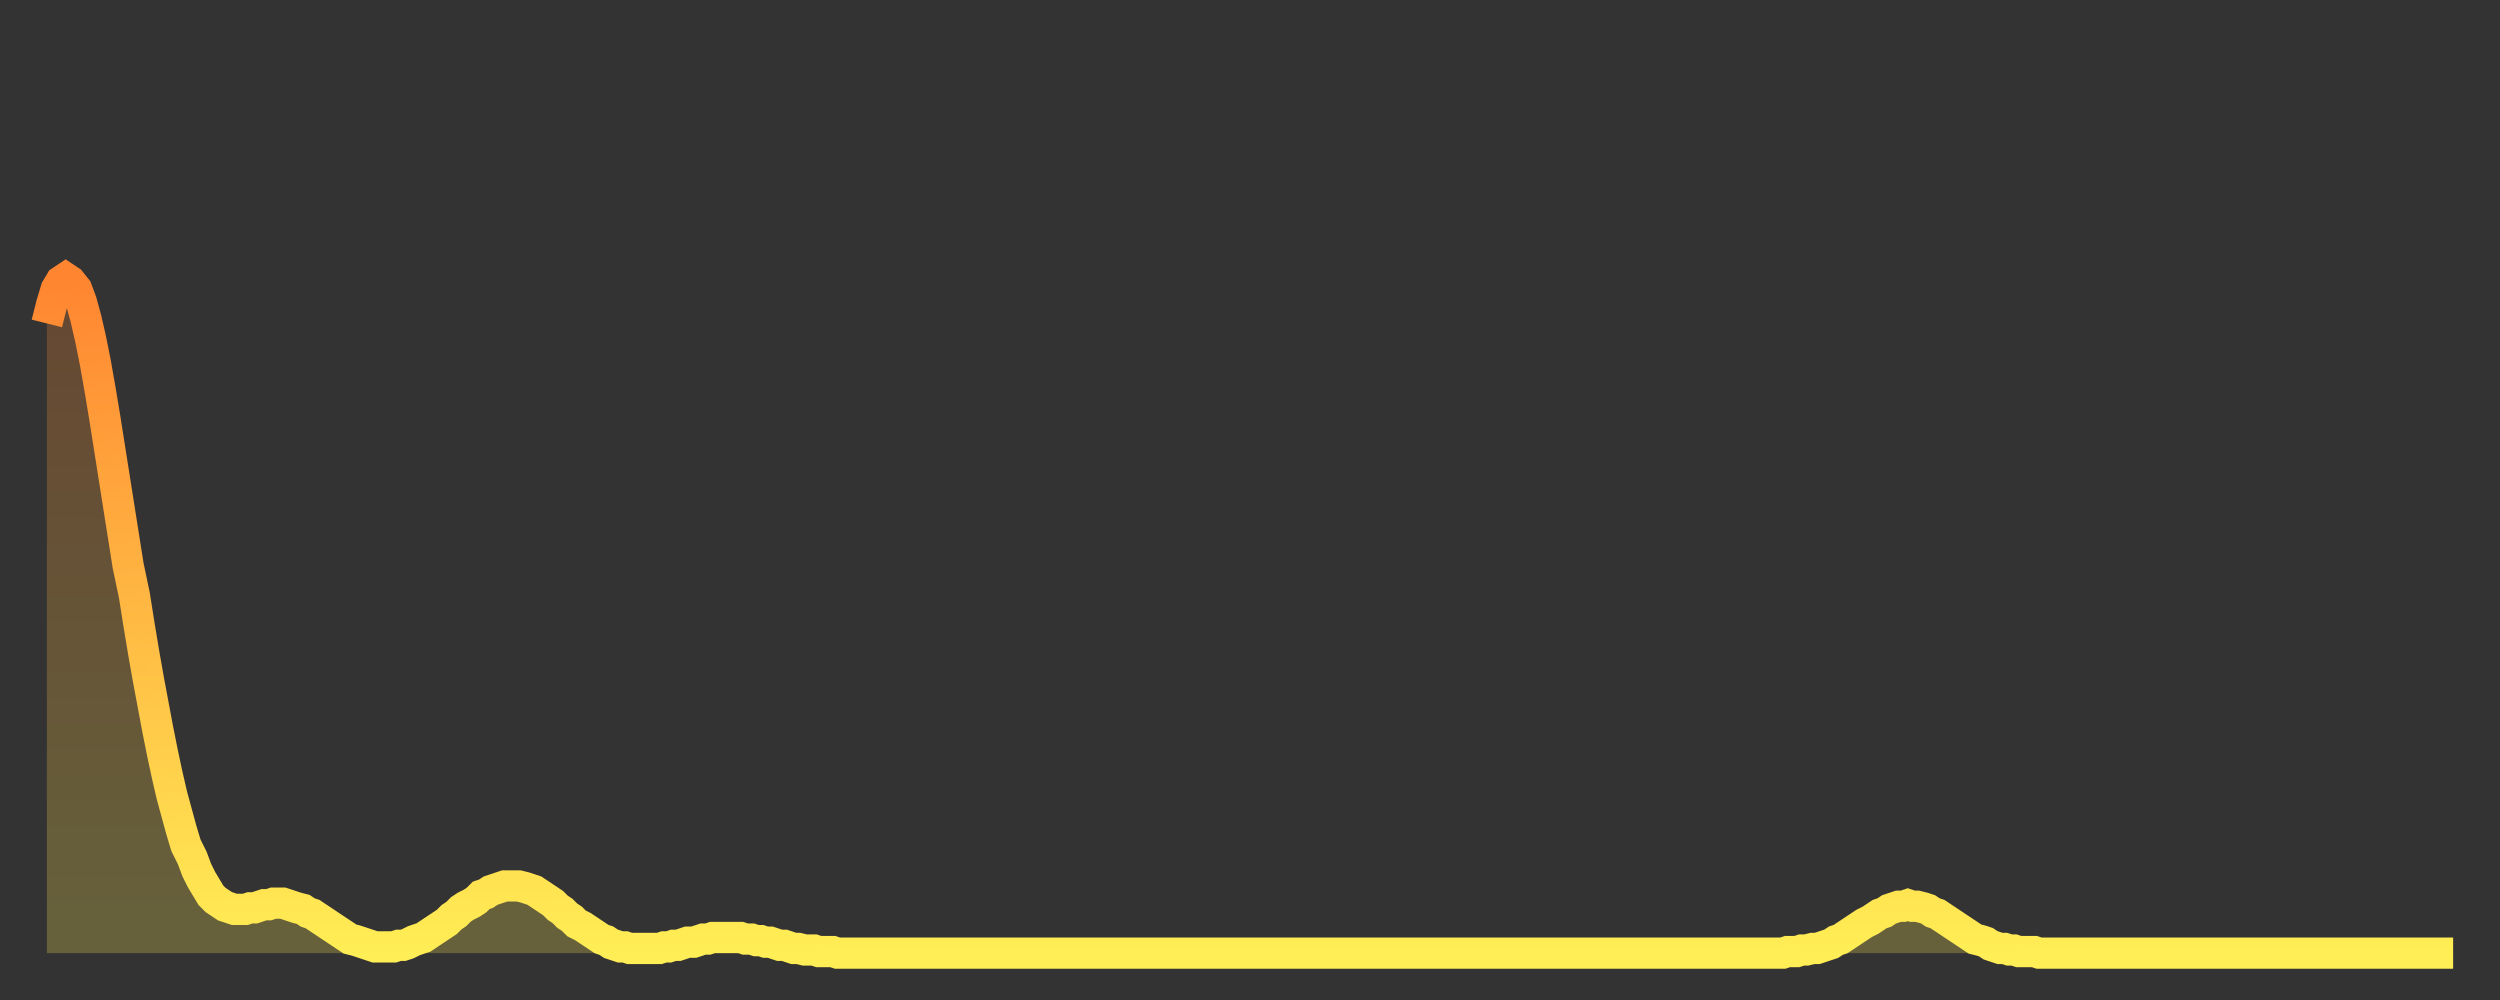 <?xml version="1.0" encoding="utf-8" ?>
<svg baseProfile="full" height="64" version="1.1" width="160" xmlns="http://www.w3.org/2000/svg" xmlns:ev="http://www.w3.org/2001/xml-events" xmlns:xlink="http://www.w3.org/1999/xlink"><rect width="100%" height="100%" fill="#333333" stroke="none"/><defs><linearGradient id="id186680" x1="0" x2="0" y1="0" y2="1"><stop offset="0%" stop-color="#ff8531" /><stop offset="50%" stop-color="#ffb943" /><stop offset="100%" stop-color="#ffee55" /></linearGradient></defs><g transform="translate(3,3)"><g><path d="M 0.0 17.7 L 0.3 16.5 0.6 15.5 0.9 15.0 1.2 14.8 1.5 15.0 1.9 15.5 2.2 16.3 2.5 17.4 2.8 18.7 3.1 20.2 3.4 21.9 3.7 23.7 4.0 25.6 4.3 27.5 4.6 29.4 4.9 31.3 5.2 33.2 5.6 35.1 5.9 37.0 6.2 38.8 6.5 40.5 6.8 42.1 7.1 43.7 7.4 45.2 7.7 46.6 8.0 47.9 8.3 49.0 8.6 50.1 8.9 51.1 9.3 51.9 9.6 52.7 9.9 53.3 10.2 53.8 10.5 54.3 10.8 54.6 11.1 54.8 11.4 55.0 11.7 55.1 12.0 55.2 12.3 55.2 12.7 55.2 13.0 55.1 13.3 55.1 13.6 55.0 13.9 54.9 14.2 54.9 14.5 54.8 14.8 54.8 15.1 54.8 15.4 54.9 15.7 55.0 16.0 55.1 16.4 55.2 16.7 55.4 17.0 55.5 17.3 55.7 17.6 55.9 17.9 56.1 18.2 56.3 18.5 56.5 18.8 56.7 19.1 56.9 19.4 57.1 19.8 57.2 20.1 57.3 20.4 57.4 20.7 57.5 21.0 57.6 21.3 57.6 21.6 57.6 21.9 57.6 22.2 57.6 22.5 57.5 22.8 57.5 23.1 57.4 23.5 57.2 23.8 57.1 24.1 57.0 24.4 56.8 24.7 56.6 25.0 56.4 25.3 56.2 25.6 56.0 25.9 55.7 26.2 55.5 26.5 55.2 26.8 55.0 27.2 54.8 27.5 54.6 27.8 54.3 28.1 54.2 28.4 54.0 28.7 53.9 29.0 53.8 29.3 53.7 29.6 53.7 29.9 53.7 30.2 53.7 30.6 53.8 30.9 53.9 31.2 54.0 31.5 54.2 31.8 54.4 32.1 54.6 32.4 54.8 32.7 55.1 33.0 55.3 33.3 55.6 33.6 55.8 33.9 56.1 34.3 56.3 34.6 56.5 34.9 56.7 35.2 56.9 35.5 57.1 35.8 57.2 36.1 57.4 36.4 57.5 36.7 57.6 37.0 57.6 37.3 57.7 37.7 57.7 38.0 57.7 38.3 57.7 38.6 57.7 38.9 57.7 39.2 57.7 39.5 57.6 39.8 57.6 40.1 57.5 40.4 57.5 40.7 57.4 41.0 57.3 41.4 57.3 41.7 57.2 42.0 57.1 42.3 57.1 42.6 57.0 42.9 57.0 43.2 57.0 43.5 57.0 43.8 57.0 44.1 57.0 44.4 57.0 44.7 57.1 45.1 57.1 45.4 57.2 45.7 57.2 46.0 57.3 46.3 57.3 46.6 57.4 46.9 57.5 47.2 57.5 47.5 57.6 47.8 57.7 48.1 57.7 48.5 57.8 48.8 57.8 49.1 57.8 49.4 57.9 49.7 57.9 50.0 57.9 50.3 57.9 50.6 58.0 50.9 58.0 51.2 58.0 51.5 58.0 51.8 58.0 52.2 58.0 52.5 58.0 52.8 58.0 53.1 58.0 53.4 58.0 53.7 58.0 54.0 58.0 54.3 58.0 54.6 58.0 54.9 58.0 55.2 58.0 55.6 58.0 55.9 58.0 56.2 58.0 56.5 58.0 56.8 58.0 57.1 58.0 57.4 58.0 57.7 58.0 58.0 58.0 58.3 58.0 58.6 58.0 58.9 58.0 59.3 58.0 59.6 58.0 59.9 58.0 60.2 58.0 60.5 58.0 60.8 58.0 61.1 58.0 61.4 58.0 61.7 58.0 62.0 58.0 62.3 58.0 62.6 58.0 63.0 58.0 63.3 58.0 63.6 58.0 63.9 58.0 64.2 58.0 64.5 58.0 64.8 58.0 65.1 58.0 65.4 58.0 65.7 58.0 66.0 58.0 66.4 58.0 66.7 58.0 67.0 58.0 67.3 58.0 67.6 58.0 67.9 58.0 68.2 58.0 68.5 58.0 68.8 58.0 69.1 58.0 69.4 58.0 69.7 58.0 70.1 58.0 70.4 58.0 70.7 58.0 71.0 58.0 71.3 58.0 71.6 58.0 71.9 58.0 72.2 58.0 72.5 58.0 72.8 58.0 73.1 58.0 73.5 58.0 73.8 58.0 74.1 58.0 74.4 58.0 74.7 58.0 75.0 58.0 75.3 58.0 75.6 58.0 75.9 58.0 76.2 58.0 76.5 58.0 76.8 58.0 77.2 58.0 77.5 58.0 77.8 58.0 78.1 58.0 78.4 58.0 78.7 58.0 79.0 58.0 79.3 58.0 79.6 58.0 79.9 58.0 80.2 58.0 80.5 58.0 80.9 58.0 81.2 58.0 81.5 58.0 81.8 58.0 82.1 58.0 82.4 58.0 82.7 58.0 83.0 58.0 83.3 58.0 83.6 58.0 83.9 58.0 84.3 58.0 84.6 58.0 84.9 58.0 85.2 58.0 85.5 58.0 85.8 58.0 86.1 58.0 86.4 58.0 86.7 58.0 87.0 58.0 87.3 58.0 87.6 58.0 88.0 58.0 88.3 58.0 88.6 58.0 88.9 58.0 89.2 58.0 89.5 58.0 89.8 58.0 90.1 58.0 90.4 58.0 90.7 58.0 91.0 58.0 91.4 58.0 91.7 58.0 92.0 58.0 92.3 58.0 92.6 58.0 92.9 58.0 93.2 58.0 93.5 58.0 93.8 58.0 94.1 58.0 94.4 58.0 94.7 58.0 95.1 58.0 95.4 58.0 95.7 58.0 96.0 58.0 96.3 58.0 96.6 58.0 96.9 58.0 97.2 58.0 97.5 58.0 97.8 58.0 98.1 58.0 98.4 58.0 98.8 58.0 99.1 58.0 99.4 58.0 99.7 58.0 100.0 58.0 100.3 58.0 100.6 58.0 100.9 58.0 101.2 58.0 101.5 58.0 101.8 58.0 102.2 58.0 102.5 58.0 102.8 58.0 103.1 58.0 103.4 58.0 103.7 58.0 104.0 58.0 104.3 58.0 104.6 58.0 104.9 58.0 105.2 58.0 105.5 58.0 105.9 58.0 106.2 58.0 106.5 58.0 106.8 58.0 107.1 58.0 107.4 58.0 107.7 58.0 108.0 58.0 108.3 58.0 108.6 58.0 108.9 58.0 109.3 58.0 109.6 58.0 109.9 58.0 110.2 58.0 110.5 58.0 110.8 58.0 111.1 58.0 111.4 57.9 111.7 57.9 112.0 57.9 112.3 57.8 112.6 57.8 113.0 57.7 113.3 57.7 113.6 57.6 113.9 57.5 114.2 57.4 114.5 57.2 114.8 57.1 115.1 56.9 115.4 56.7 115.7 56.5 116.0 56.3 116.3 56.1 116.7 55.9 117.0 55.7 117.3 55.5 117.6 55.4 117.9 55.2 118.2 55.1 118.5 55.0 118.8 55.0 119.1 54.9 119.4 55.0 119.7 55.0 120.1 55.1 120.4 55.2 120.7 55.4 121.0 55.5 121.3 55.7 121.6 55.9 121.9 56.1 122.2 56.3 122.5 56.5 122.8 56.7 123.1 56.9 123.4 57.1 123.8 57.2 124.1 57.3 124.4 57.5 124.7 57.6 125.0 57.7 125.3 57.7 125.6 57.8 125.9 57.8 126.2 57.9 126.5 57.9 126.8 57.9 127.2 57.9 127.5 58.0 127.8 58.0 128.1 58.0 128.4 58.0 128.7 58.0 129.0 58.0 129.3 58.0 129.6 58.0 129.9 58.0 130.2 58.0 130.5 58.0 130.9 58.0 131.2 58.0 131.5 58.0 131.8 58.0 132.1 58.0 132.4 58.0 132.7 58.0 133.0 58.0 133.3 58.0 133.6 58.0 133.9 58.0 134.2 58.0 134.6 58.0 134.9 58.0 135.2 58.0 135.5 58.0 135.8 58.0 136.1 58.0 136.4 58.0 136.7 58.0 137.0 58.0 137.3 58.0 137.6 58.0 138.0 58.0 138.3 58.0 138.6 58.0 138.9 58.0 139.2 58.0 139.5 58.0 139.8 58.0 140.1 58.0 140.4 58.0 140.7 58.0 141.0 58.0 141.3 58.0 141.7 58.0 142.0 58.0 142.3 58.0 142.6 58.0 142.9 58.0 143.2 58.0 143.5 58.0 143.8 58.0 144.1 58.0 144.4 58.0 144.7 58.0 145.1 58.0 145.4 58.0 145.7 58.0 146.0 58.0 146.3 58.0 146.6 58.0 146.9 58.0 147.2 58.0 147.5 58.0 147.8 58.0 148.1 58.0 148.4 58.0 148.8 58.0 149.1 58.0 149.4 58.0 149.7 58.0 150.0 58.0 150.3 58.0 150.6 58.0 150.9 58.0 151.2 58.0 151.5 58.0 151.8 58.0 152.1 58.0 152.5 58.0 152.8 58.0 153.1 58.0 153.4 58.0 153.7 58.0 154.0 58.0" fill="none" id="graph-curve" opacity="1" stroke="url(#id186680)" stroke-width="2" /><path d="M 0 58 L 0.0 17.7 0.3 16.5 0.6 15.5 0.9 15.0 1.2 14.8 1.5 15.0 1.9 15.5 2.2 16.3 2.5 17.4 2.8 18.7 3.1 20.2 3.4 21.9 3.7 23.7 4.0 25.6 4.3 27.5 4.6 29.4 4.9 31.3 5.2 33.2 5.6 35.1 5.9 37.0 6.2 38.8 6.5 40.5 6.8 42.1 7.1 43.7 7.4 45.2 7.7 46.6 8.0 47.9 8.3 49.0 8.6 50.1 8.9 51.1 9.3 51.9 9.6 52.7 9.9 53.3 10.2 53.8 10.5 54.3 10.8 54.6 11.1 54.8 11.4 55.0 11.7 55.1 12.0 55.2 12.3 55.2 12.7 55.2 13.0 55.1 13.3 55.1 13.6 55.0 13.9 54.9 14.2 54.9 14.5 54.8 14.8 54.8 15.1 54.8 15.4 54.9 15.7 55.0 16.0 55.1 16.4 55.2 16.7 55.4 17.0 55.5 17.3 55.7 17.6 55.9 17.9 56.1 18.2 56.3 18.5 56.5 18.8 56.7 19.1 56.9 19.4 57.1 19.8 57.2 20.1 57.3 20.4 57.4 20.7 57.5 21.0 57.6 21.3 57.6 21.6 57.6 21.9 57.6 22.2 57.6 22.5 57.5 22.8 57.5 23.1 57.4 23.5 57.2 23.8 57.1 24.1 57.0 24.4 56.8 24.7 56.6 25.0 56.4 25.3 56.2 25.6 56.0 25.9 55.7 26.2 55.5 26.5 55.2 26.8 55.0 27.2 54.8 27.5 54.6 27.8 54.3 28.1 54.2 28.4 54.0 28.7 53.9 29.0 53.8 29.3 53.7 29.6 53.7 29.9 53.7 30.2 53.7 30.6 53.8 30.9 53.9 31.2 54.0 31.5 54.2 31.8 54.4 32.1 54.6 32.4 54.8 32.7 55.1 33.0 55.3 33.3 55.6 33.6 55.8 33.9 56.1 34.3 56.3 34.6 56.5 34.9 56.7 35.2 56.9 35.5 57.1 35.8 57.2 36.1 57.4 36.4 57.5 36.7 57.6 37.0 57.6 37.3 57.7 37.7 57.7 38.0 57.7 38.3 57.7 38.6 57.7 38.9 57.7 39.2 57.7 39.5 57.6 39.8 57.6 40.1 57.5 40.4 57.5 40.7 57.4 41.0 57.3 41.4 57.3 41.7 57.2 42.0 57.1 42.3 57.1 42.6 57.0 42.9 57.0 43.2 57.0 43.5 57.0 43.8 57.0 44.1 57.0 44.4 57.0 44.7 57.1 45.1 57.1 45.4 57.2 45.7 57.2 46.0 57.3 46.3 57.3 46.6 57.4 46.9 57.5 47.2 57.5 47.5 57.6 47.8 57.7 48.1 57.7 48.5 57.8 48.8 57.8 49.1 57.8 49.4 57.9 49.7 57.9 50.0 57.9 50.3 57.9 50.6 58.0 50.9 58.0 51.2 58.0 51.5 58.0 51.8 58.0 52.2 58.0 52.5 58.0 52.8 58.0 53.1 58.0 53.4 58.0 53.7 58.0 54.0 58.0 54.3 58.0 54.6 58.0 54.9 58.0 55.2 58.0 55.6 58.0 55.9 58.0 56.2 58.0 56.5 58.0 56.8 58.0 57.1 58.0 57.4 58.0 57.7 58.0 58.0 58.0 58.3 58.0 58.6 58.0 58.9 58.0 59.3 58.0 59.6 58.0 59.9 58.0 60.2 58.0 60.5 58.0 60.8 58.0 61.1 58.0 61.4 58.0 61.7 58.0 62.0 58.0 62.3 58.0 62.6 58.0 63.0 58.0 63.3 58.0 63.6 58.0 63.9 58.0 64.2 58.0 64.5 58.0 64.8 58.0 65.1 58.0 65.4 58.0 65.7 58.0 66.0 58.0 66.4 58.0 66.7 58.0 67.0 58.0 67.3 58.0 67.6 58.0 67.9 58.0 68.2 58.0 68.5 58.0 68.8 58.0 69.1 58.0 69.4 58.0 69.7 58.0 70.1 58.0 70.4 58.0 70.7 58.0 71.0 58.0 71.3 58.0 71.6 58.0 71.9 58.0 72.2 58.0 72.5 58.0 72.8 58.0 73.1 58.0 73.5 58.0 73.8 58.0 74.1 58.0 74.4 58.0 74.7 58.0 75.0 58.0 75.3 58.0 75.6 58.0 75.9 58.0 76.2 58.0 76.5 58.0 76.8 58.0 77.2 58.0 77.5 58.0 77.8 58.0 78.1 58.0 78.4 58.0 78.7 58.0 79.0 58.0 79.3 58.0 79.6 58.0 79.9 58.0 80.2 58.0 80.5 58.0 80.9 58.0 81.2 58.0 81.5 58.0 81.8 58.0 82.1 58.0 82.4 58.0 82.7 58.0 83.0 58.0 83.3 58.0 83.6 58.0 83.9 58.0 84.3 58.0 84.6 58.0 84.9 58.0 85.2 58.0 85.5 58.0 85.8 58.0 86.1 58.0 86.4 58.0 86.7 58.0 87.0 58.0 87.3 58.0 87.6 58.0 88.0 58.0 88.3 58.0 88.6 58.0 88.9 58.0 89.2 58.0 89.5 58.0 89.8 58.0 90.1 58.0 90.4 58.0 90.7 58.0 91.0 58.0 91.4 58.0 91.7 58.0 92.0 58.0 92.3 58.0 92.6 58.0 92.9 58.0 93.2 58.0 93.5 58.0 93.8 58.0 94.1 58.0 94.4 58.0 94.7 58.0 95.1 58.0 95.4 58.0 95.7 58.0 96.0 58.0 96.3 58.0 96.6 58.0 96.9 58.0 97.2 58.0 97.5 58.0 97.8 58.0 98.1 58.0 98.4 58.0 98.8 58.0 99.1 58.0 99.4 58.0 99.7 58.0 100.0 58.0 100.3 58.0 100.6 58.0 100.9 58.0 101.2 58.0 101.5 58.0 101.8 58.0 102.2 58.0 102.5 58.0 102.8 58.0 103.1 58.0 103.4 58.0 103.7 58.0 104.0 58.0 104.3 58.0 104.6 58.0 104.9 58.0 105.2 58.0 105.5 58.0 105.9 58.0 106.2 58.0 106.5 58.0 106.8 58.0 107.1 58.0 107.4 58.0 107.7 58.0 108.0 58.0 108.3 58.0 108.6 58.0 108.9 58.0 109.3 58.0 109.6 58.0 109.9 58.0 110.2 58.0 110.5 58.0 110.8 58.0 111.1 58.0 111.4 57.9 111.7 57.9 112.0 57.9 112.3 57.8 112.6 57.8 113.0 57.7 113.3 57.7 113.6 57.6 113.9 57.5 114.2 57.4 114.5 57.2 114.8 57.1 115.1 56.9 115.4 56.7 115.7 56.5 116.0 56.3 116.3 56.1 116.7 55.9 117.0 55.7 117.3 55.5 117.6 55.4 117.9 55.2 118.2 55.1 118.5 55.0 118.8 55.0 119.1 54.9 119.4 55.0 119.7 55.0 120.1 55.1 120.4 55.2 120.7 55.4 121.0 55.5 121.3 55.7 121.6 55.9 121.9 56.1 122.2 56.3 122.5 56.5 122.8 56.7 123.1 56.9 123.4 57.1 123.8 57.2 124.1 57.3 124.4 57.5 124.7 57.6 125.0 57.7 125.3 57.7 125.6 57.8 125.9 57.8 126.2 57.9 126.5 57.9 126.8 57.9 127.2 57.9 127.5 58.0 127.8 58.0 128.1 58.0 128.4 58.0 128.7 58.0 129.0 58.0 129.3 58.0 129.6 58.0 129.9 58.0 130.2 58.0 130.5 58.0 130.9 58.0 131.2 58.0 131.5 58.0 131.8 58.0 132.1 58.0 132.4 58.0 132.7 58.0 133.0 58.0 133.3 58.0 133.6 58.0 133.9 58.0 134.2 58.0 134.6 58.0 134.9 58.0 135.2 58.0 135.5 58.0 135.8 58.0 136.1 58.0 136.4 58.0 136.7 58.0 137.0 58.0 137.3 58.0 137.6 58.0 138.0 58.0 138.3 58.0 138.6 58.0 138.9 58.0 139.2 58.0 139.5 58.0 139.8 58.0 140.1 58.0 140.4 58.0 140.7 58.0 141.0 58.0 141.3 58.0 141.7 58.0 142.0 58.0 142.3 58.0 142.6 58.0 142.9 58.0 143.2 58.0 143.5 58.0 143.8 58.0 144.1 58.0 144.4 58.0 144.7 58.0 145.1 58.0 145.4 58.0 145.7 58.0 146.0 58.0 146.3 58.0 146.6 58.0 146.9 58.0 147.2 58.0 147.5 58.0 147.8 58.0 148.1 58.0 148.4 58.0 148.8 58.0 149.1 58.0 149.4 58.0 149.7 58.0 150.0 58.0 150.3 58.0 150.6 58.0 150.9 58.0 151.2 58.0 151.5 58.0 151.8 58.0 152.1 58.0 152.5 58.0 152.8 58.0 153.1 58.0 153.4 58.0 153.7 58.0 154.0 58.0 154 58" fill="url(#id186680)" fill-opacity=".25" id="graph-shadow" /></g></g></svg>